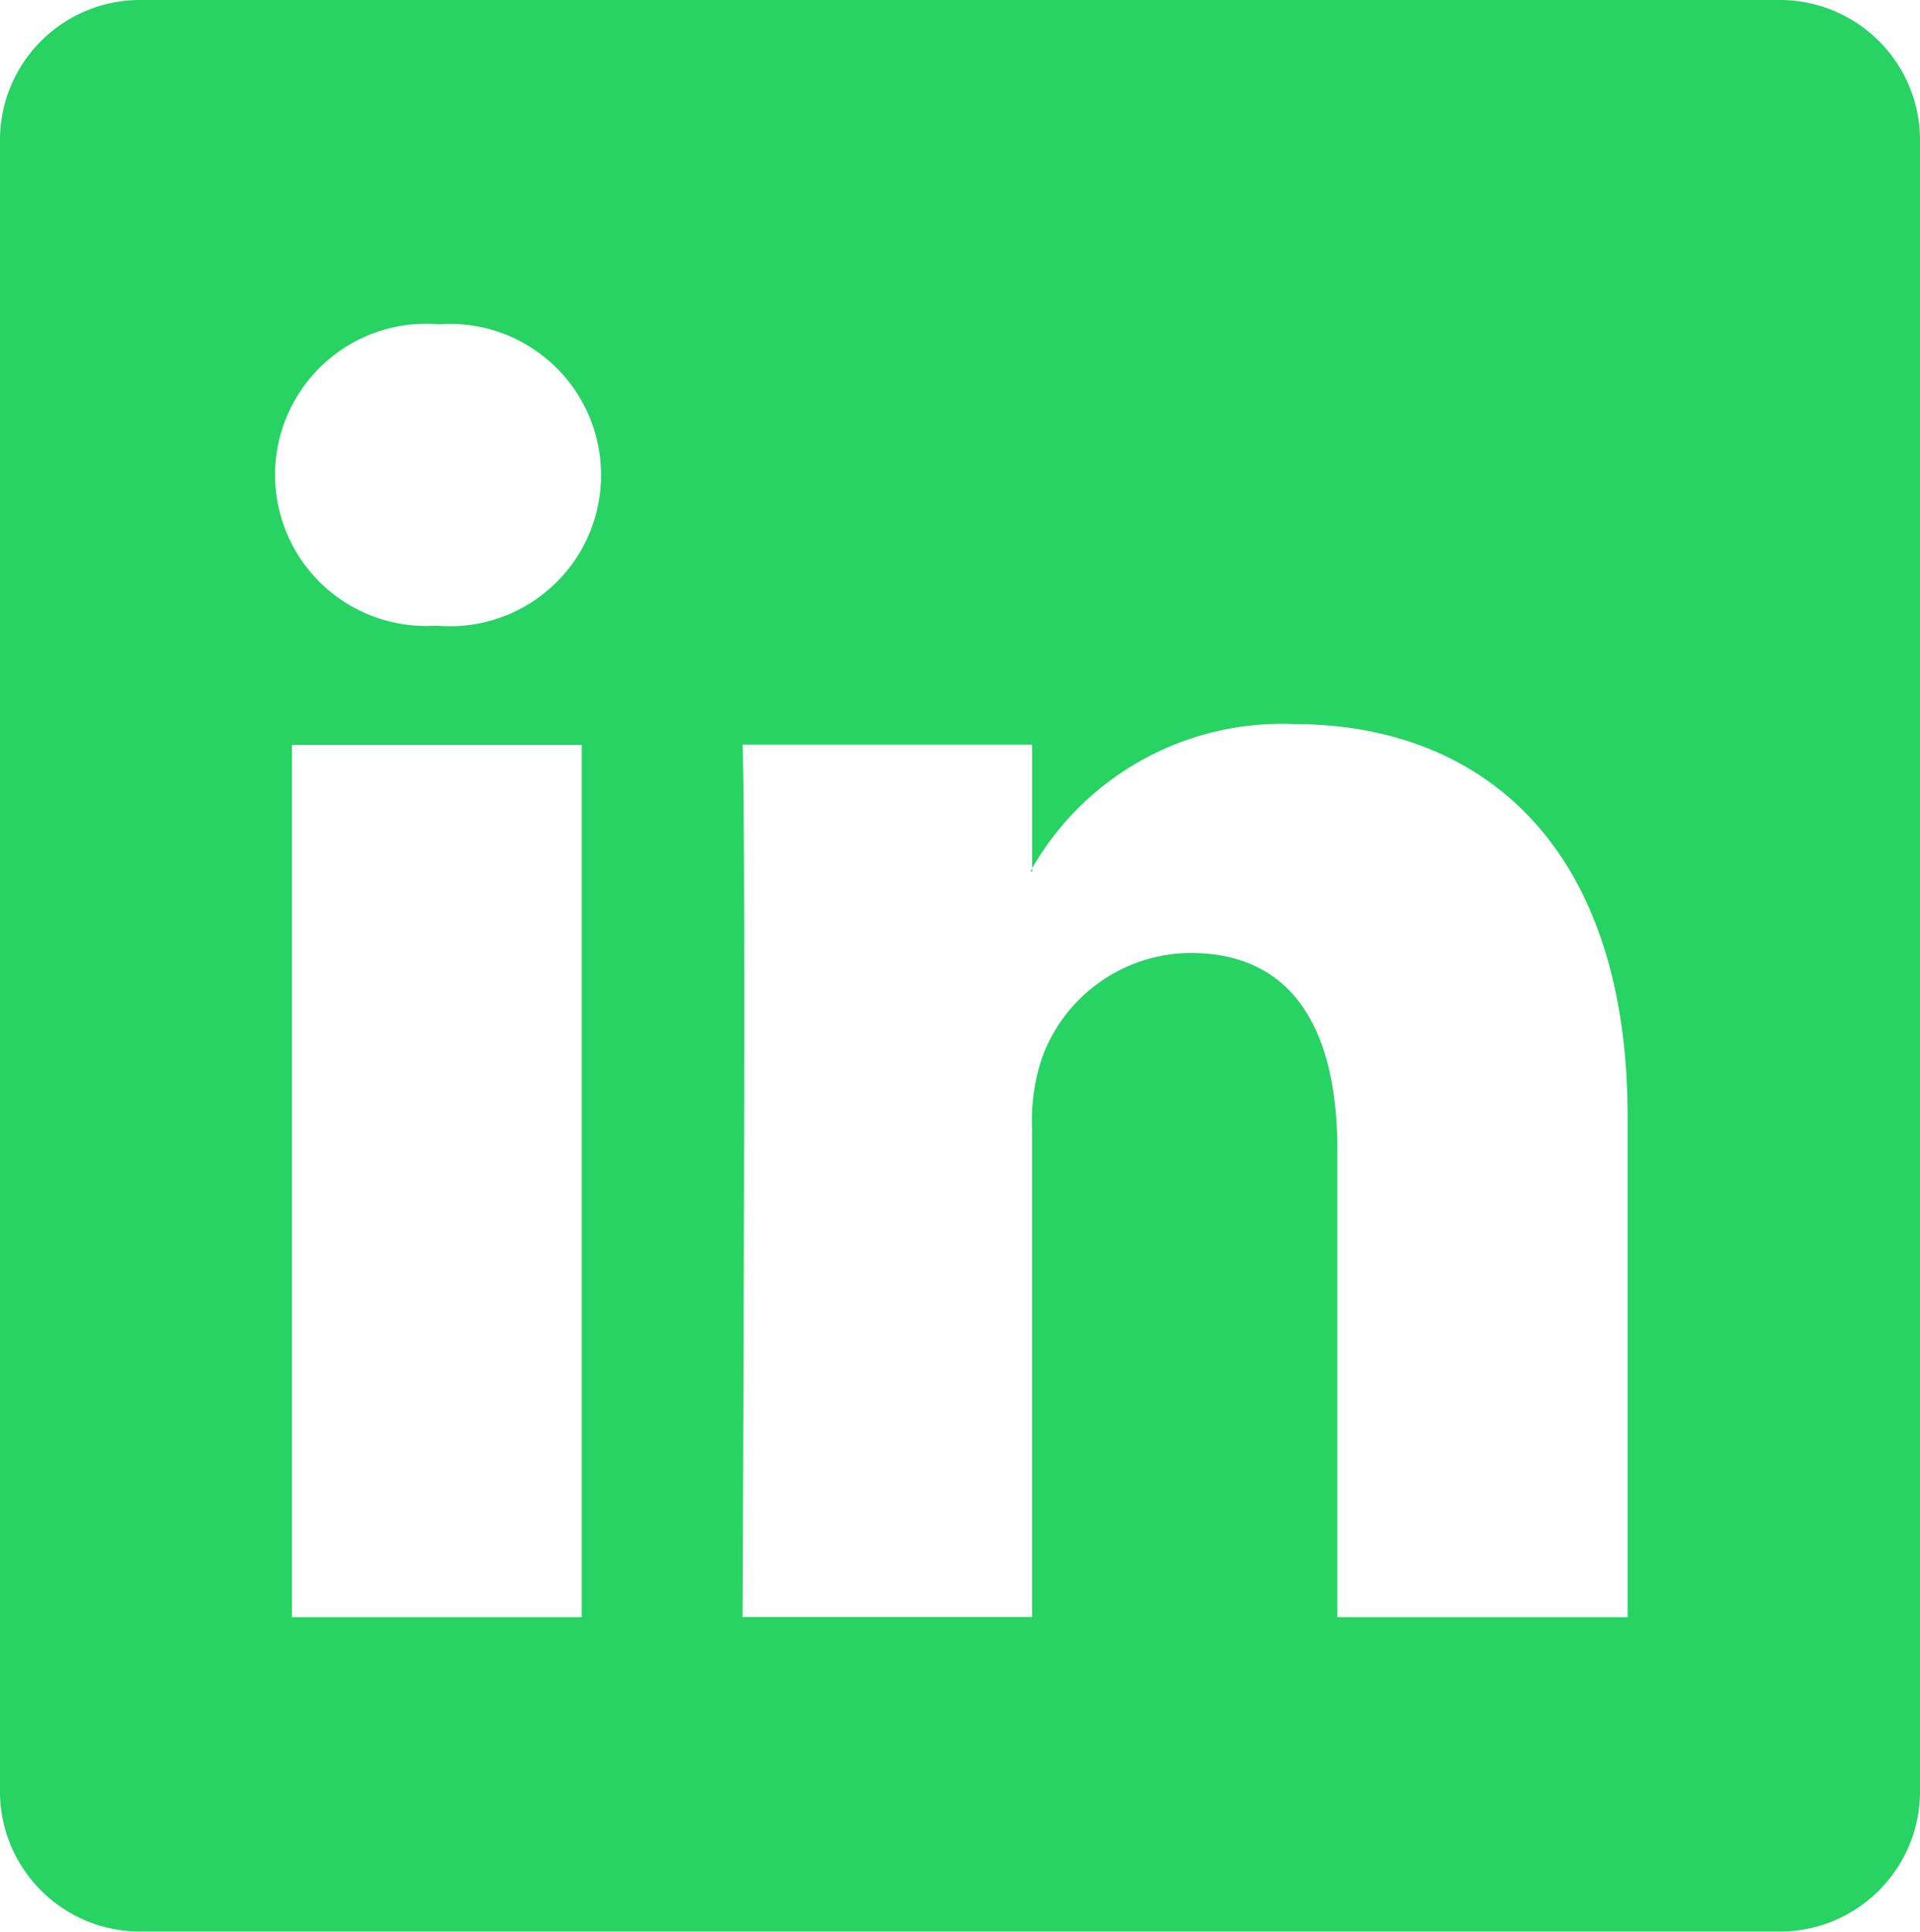 <svg xmlns="http://www.w3.org/2000/svg" width="26.425" height="26.592" viewBox="0 0 26.425 26.592">
  <g id="_104493_linkedin_icon" data-name="104493_linkedin_icon" transform="translate(-3.494 -4.667)">
    <path id="Path_3" data-name="Path 3" d="M30.048,27.065v-.041l-.027.041Z" transform="translate(-12.344 -10.404)" fill="#26d363"/>
    <path id="Path_4" data-name="Path 4" d="M27.965,4.667H5.446a1.929,1.929,0,0,0-1.952,1.9V29.355a1.929,1.929,0,0,0,1.952,1.9H27.965a1.93,1.93,0,0,0,1.954-1.9V6.572A1.93,1.93,0,0,0,27.965,4.667ZM11.5,26.928H7.512V14.92H11.5Zm-2-13.648H9.482a2.08,2.08,0,1,1,.053-4.149,2.081,2.081,0,1,1-.026,4.149ZM25.9,26.928H21.9V20.5c0-1.614-.577-2.715-2.022-2.715a2.186,2.186,0,0,0-2.048,1.46,2.733,2.733,0,0,0-.131.974v6.706H13.713s.052-10.882,0-12.008H17.7v1.7a3.963,3.963,0,0,1,3.6-1.983c2.626,0,4.595,1.717,4.595,5.405v6.886Z" fill="#26d363"/>
  </g>
</svg>
